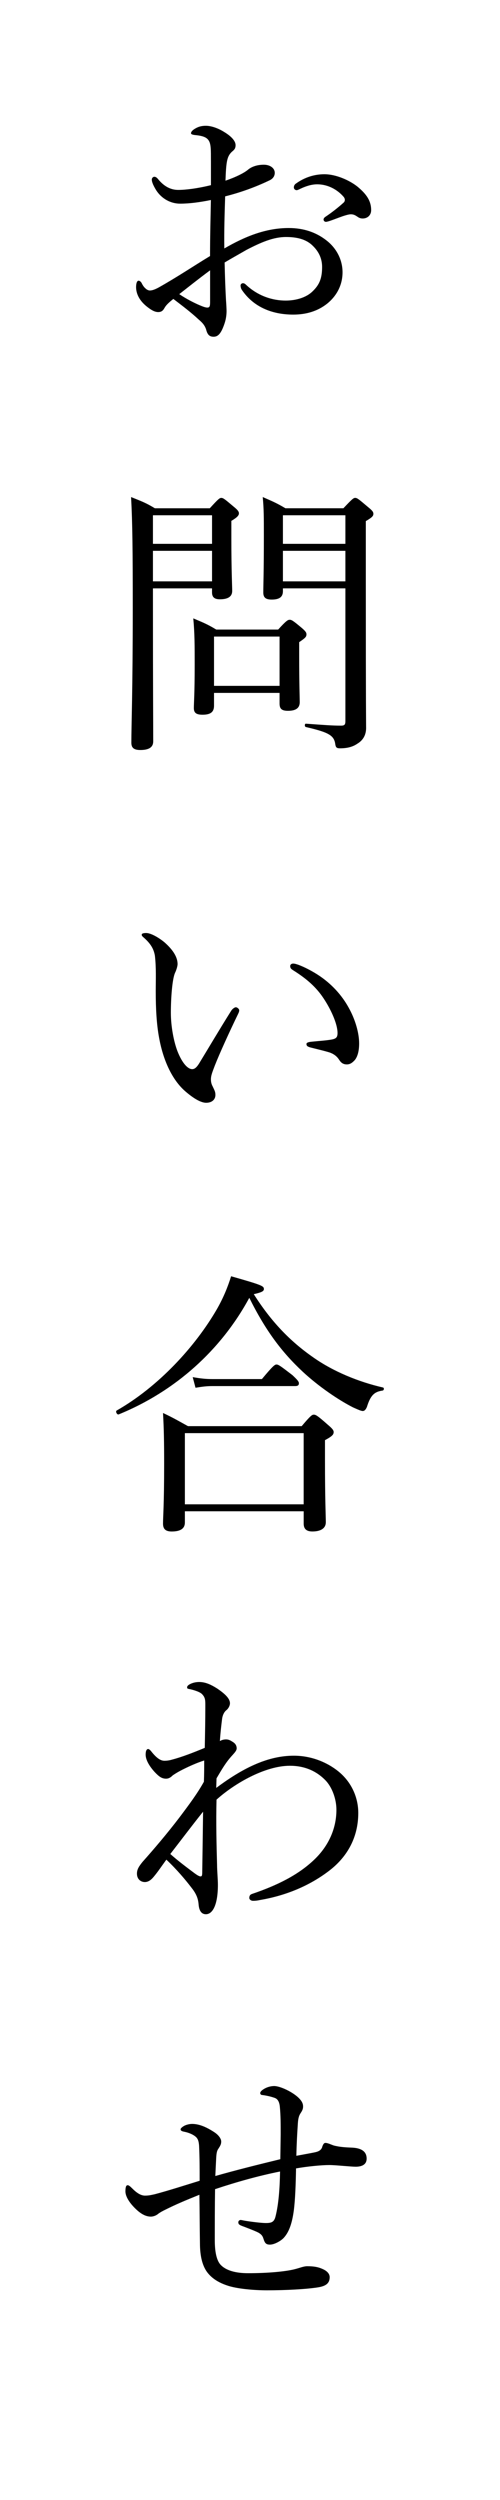 <?xml version="1.0" encoding="utf-8"?>
<!-- Generator: Adobe Illustrator 15.1.0, SVG Export Plug-In  -->
<!DOCTYPE svg PUBLIC "-//W3C//DTD SVG 1.1//EN" "http://www.w3.org/Graphics/SVG/1.1/DTD/svg11.dtd">
<svg version="1.1"
	 xmlns="http://www.w3.org/2000/svg" xmlns:xlink="http://www.w3.org/1999/xlink" xmlns:a="http://ns.adobe.com/AdobeSVGViewerExtensions/3.0/"
	 x="0px" y="0px" width="25px" height="125px" viewBox="0 0 25 125" overflow="visible" enable-background="new 0 0 25 125"
	 xml:space="preserve">
<defs>
</defs>
<rect fill="none" width="25" height="125"/>
<path d="M10.546,8.025c0-0.546,0-0.77-0.084-0.952c-0.057-0.112-0.141-0.196-0.322-0.252C10,6.779,9.874,6.765,9.734,6.751
	C9.622,6.737,9.551,6.709,9.551,6.667c0-0.056,0.028-0.112,0.141-0.196c0.168-0.112,0.336-0.182,0.603-0.182
	c0.237,0,0.574,0.098,0.91,0.308c0.351,0.21,0.574,0.448,0.574,0.659c0,0.14-0.042,0.21-0.14,0.294
	c-0.141,0.112-0.225,0.252-0.267,0.42c-0.07,0.252-0.084,0.7-0.098,1.064c0.532-0.182,0.91-0.378,1.106-0.532
	c0.14-0.126,0.406-0.266,0.812-0.266c0.308,0,0.546,0.168,0.546,0.406c0,0.154-0.084,0.294-0.266,0.378
	c-0.729,0.35-1.485,0.616-2.214,0.798c-0.027,0.841-0.056,1.723-0.042,2.605c1.037-0.602,2.073-1.022,3.222-1.022
	c0.757,0,1.373,0.224,1.863,0.603c0.519,0.392,0.826,0.98,0.826,1.611c0,0.7-0.35,1.232-0.771,1.569
	c-0.476,0.378-1.05,0.546-1.694,0.546c-1.079,0-2.003-0.392-2.577-1.247c-0.042-0.07-0.057-0.154-0.057-0.21
	c0-0.07,0.07-0.112,0.112-0.112c0.056,0,0.098,0.014,0.168,0.084c0.616,0.574,1.345,0.784,1.976,0.784
	c0.518,0,1.036-0.154,1.345-0.462c0.336-0.322,0.476-0.644,0.476-1.218c0-0.406-0.154-0.785-0.532-1.121
	c-0.308-0.267-0.729-0.378-1.274-0.378c-0.631,0-1.247,0.266-1.976,0.645c-0.363,0.21-0.742,0.42-1.092,0.63
	c0.014,0.7,0.042,1.4,0.069,1.891c0.015,0.168,0.028,0.462,0.028,0.532c0,0.14-0.014,0.364-0.098,0.617
	c-0.168,0.504-0.322,0.672-0.547,0.672c-0.196,0-0.308-0.084-0.378-0.364c-0.07-0.21-0.183-0.336-0.364-0.49
	c-0.406-0.378-0.799-0.672-1.274-1.037c-0.28,0.224-0.379,0.336-0.448,0.462c-0.07,0.126-0.154,0.196-0.309,0.196
	c-0.182,0-0.364-0.112-0.574-0.28c-0.42-0.336-0.532-0.701-0.532-0.967c0-0.182,0.042-0.322,0.126-0.322
	c0.056,0,0.112,0.056,0.141,0.098c0.069,0.14,0.126,0.224,0.21,0.294c0.056,0.056,0.14,0.098,0.21,0.098
	c0.126,0,0.266-0.056,0.448-0.154c0.967-0.546,1.709-1.051,2.563-1.569c0-1.064,0.027-1.919,0.042-2.802
	C10,10.113,9.467,10.183,9.005,10.183S8.081,9.945,7.8,9.497C7.689,9.314,7.59,9.118,7.59,8.978c0-0.07,0.057-0.14,0.126-0.14
	c0.057,0,0.112,0.028,0.183,0.112c0.294,0.364,0.63,0.546,1.009,0.546c0.378,0,0.952-0.07,1.639-0.238V8.025z M10.504,13.517
	c-0.532,0.392-1.093,0.84-1.541,1.19c0.351,0.238,0.714,0.42,0.967,0.532c0.195,0.084,0.336,0.14,0.434,0.14
	c0.112,0,0.141-0.056,0.141-0.266V13.517z M17.886,9.342c0.435,0.364,0.672,0.7,0.672,1.163c0,0.266-0.195,0.42-0.42,0.42
	c-0.112,0-0.182-0.028-0.28-0.098c-0.126-0.084-0.196-0.112-0.322-0.112c-0.098,0-0.28,0.056-0.406,0.098
	c-0.28,0.098-0.476,0.182-0.7,0.252c-0.056,0.014-0.098,0.028-0.14,0.028c-0.057,0-0.112-0.056-0.112-0.112
	c0-0.056,0.028-0.098,0.112-0.154c0.294-0.196,0.616-0.448,0.896-0.701c0.042-0.042,0.056-0.084,0.056-0.14
	c0-0.042-0.028-0.112-0.07-0.154c-0.294-0.336-0.756-0.616-1.316-0.616c-0.308,0-0.603,0.112-0.841,0.224
	c-0.056,0.028-0.14,0.07-0.182,0.07c-0.07,0-0.14-0.056-0.14-0.14s0.042-0.154,0.111-0.196c0.448-0.322,0.938-0.462,1.415-0.462
	C16.822,8.712,17.508,9.034,17.886,9.342z"/>
<path d="M7.647,30.077c0,4.538,0.014,5.897,0.014,6.99c0,0.294-0.21,0.434-0.645,0.434c-0.322,0-0.448-0.112-0.448-0.364
	c0-0.924,0.07-2.577,0.07-6.751c0-2.844-0.014-4.23-0.084-5.533c0.519,0.21,0.729,0.28,1.19,0.561h2.745
	c0.421-0.462,0.49-0.519,0.575-0.519c0.098,0,0.168,0.056,0.616,0.435c0.21,0.168,0.266,0.252,0.266,0.336
	c0,0.098-0.07,0.196-0.378,0.378v0.882c0,1.625,0.042,2.396,0.042,2.619c0,0.294-0.225,0.42-0.616,0.42
	c-0.28,0-0.393-0.112-0.393-0.35v-0.196H7.647V30.077z M10.602,25.763H7.647v1.429h2.955V25.763z M7.647,29.068h2.955v-1.527H7.647
	V29.068z M10.701,35.288c0,0.322-0.183,0.448-0.575,0.448c-0.321,0-0.434-0.098-0.434-0.336s0.042-0.687,0.042-2.157
	c0-0.966,0-1.569-0.07-2.325c0.49,0.21,0.687,0.28,1.148,0.56h3.096c0.406-0.448,0.49-0.49,0.574-0.49
	c0.099,0,0.169,0.042,0.603,0.406c0.196,0.168,0.238,0.238,0.238,0.322c0,0.126-0.056,0.182-0.364,0.392v0.701
	c0,1.4,0.028,2.101,0.028,2.297c0,0.309-0.21,0.435-0.589,0.435c-0.308,0-0.42-0.098-0.42-0.364v-0.532h-3.277V35.288z
	 M13.978,31.828h-3.277v2.465h3.277V31.828z M14.146,29.559c0,0.294-0.182,0.42-0.561,0.42c-0.294,0-0.42-0.098-0.42-0.35
	c0-0.406,0.028-0.995,0.028-2.844c0-0.911,0-1.359-0.057-1.933c0.477,0.21,0.687,0.294,1.135,0.561h2.899
	c0.435-0.462,0.505-0.519,0.589-0.519c0.098,0,0.168,0.056,0.63,0.448c0.225,0.182,0.28,0.252,0.28,0.35
	c0,0.112-0.07,0.182-0.378,0.364v3.138c0,6.458,0.014,6.766,0.014,7.144c0.015,0.392-0.14,0.672-0.448,0.854
	c-0.224,0.154-0.504,0.224-0.854,0.224c-0.154,0-0.21-0.028-0.238-0.196c-0.056-0.448-0.321-0.602-1.471-0.868
	c-0.069-0.014-0.069-0.168,0-0.168c0.98,0.07,1.303,0.098,1.766,0.098c0.168,0,0.21-0.056,0.21-0.224v-6.64h-3.124V29.559z
	 M17.27,25.763h-3.124v1.429h3.124V25.763z M14.146,29.068h3.124v-1.527h-3.124V29.068z"/>
<path d="M9.314,54.608c-0.645-0.532-1.135-1.485-1.359-2.718c-0.126-0.672-0.168-1.457-0.168-2.325c0-0.574,0.028-1.177-0.042-1.779
	c-0.056-0.336-0.21-0.603-0.561-0.911c-0.084-0.07-0.098-0.098-0.098-0.14c0-0.07,0.112-0.084,0.224-0.084
	c0.225,0,0.603,0.21,0.911,0.462c0.35,0.308,0.658,0.687,0.658,1.092c0,0.112-0.07,0.322-0.126,0.435
	c-0.141,0.308-0.21,1.261-0.21,2.003c0,0.658,0.14,1.429,0.336,1.933c0.252,0.63,0.532,0.882,0.729,0.882
	c0.111,0,0.21-0.07,0.336-0.266c0.42-0.687,1.022-1.709,1.611-2.647c0.069-0.112,0.182-0.182,0.237-0.182
	c0.07,0,0.169,0.084,0.169,0.154c0,0.056-0.028,0.126-0.057,0.182c-0.435,0.896-0.938,2.003-1.162,2.577
	c-0.127,0.336-0.196,0.504-0.196,0.687c0,0.098,0.014,0.224,0.084,0.35c0.07,0.154,0.14,0.266,0.14,0.406
	c0.015,0.224-0.14,0.42-0.462,0.42C10.042,55.14,9.677,54.916,9.314,54.608z M15.911,48.752c0.645,0.42,1.177,0.995,1.527,1.639
	c0.336,0.602,0.519,1.274,0.519,1.779c0,0.364-0.07,0.645-0.211,0.827c-0.14,0.154-0.252,0.224-0.405,0.224
	c-0.169,0-0.28-0.07-0.379-0.224c-0.098-0.154-0.252-0.309-0.546-0.393c-0.238-0.07-0.532-0.14-0.868-0.224
	c-0.169-0.042-0.225-0.084-0.225-0.182c0-0.07,0.112-0.098,0.252-0.112c0.393-0.042,0.715-0.056,1.022-0.112
	c0.21-0.042,0.28-0.112,0.28-0.322c0-0.462-0.336-1.191-0.7-1.737c-0.378-0.574-0.868-0.995-1.541-1.415
	c-0.084-0.056-0.126-0.098-0.126-0.196c0-0.07,0.056-0.126,0.154-0.126C14.861,48.178,15.462,48.458,15.911,48.752z"/>
<path d="M15.673,67.876c0.994,0.7,2.255,1.219,3.474,1.498c0.07,0.015,0.056,0.141-0.014,0.154
	c-0.406,0.057-0.603,0.225-0.785,0.812c-0.056,0.141-0.126,0.211-0.21,0.211s-0.238-0.07-0.49-0.183
	c-0.742-0.378-1.723-1.05-2.507-1.778c-1.051-0.98-1.863-2.06-2.676-3.699c-1.415,2.62-3.712,4.68-6.527,5.828
	c-0.084,0.041-0.183-0.154-0.099-0.196c2.087-1.19,3.923-3.194,5.001-5.057c0.322-0.561,0.546-1.106,0.715-1.653
	c1.582,0.449,1.639,0.49,1.639,0.644c0,0.112-0.141,0.168-0.505,0.252C13.543,66.056,14.482,67.05,15.673,67.876z M9.244,76.126
	c0,0.295-0.21,0.449-0.658,0.449c-0.309,0-0.435-0.127-0.435-0.393c0-0.351,0.056-0.925,0.056-2.984
	c0-1.162-0.014-1.778-0.056-2.549c0.532,0.252,0.742,0.379,1.247,0.658h5.687c0.448-0.532,0.519-0.574,0.603-0.574
	c0.098,0,0.182,0.042,0.687,0.49c0.252,0.211,0.308,0.295,0.308,0.379c0,0.125-0.069,0.209-0.434,0.406v1.036
	c0,1.905,0.042,2.802,0.042,3.067c0,0.295-0.238,0.463-0.673,0.463c-0.308,0-0.434-0.141-0.434-0.393v-0.617H9.244V76.126z
	 M15.183,71.657H9.244v3.559h5.939V71.657z M9.635,68.856c0.393,0.07,0.659,0.098,0.995,0.098h2.465
	c0.547-0.658,0.645-0.729,0.729-0.729c0.099,0,0.196,0.07,0.799,0.533c0.252,0.238,0.322,0.322,0.322,0.406
	c0,0.098-0.057,0.14-0.183,0.14h-4.146c-0.279,0-0.504,0.028-0.84,0.084L9.635,68.856z"/>
<path d="M10.812,89.396c1.401-1.051,2.634-1.611,3.881-1.611c1.008,0,1.835,0.434,2.325,0.869c0.658,0.588,0.896,1.357,0.896,1.988
	c0,1.303-0.617,2.27-1.499,2.928c-1.093,0.826-2.325,1.246-3.404,1.429c-0.126,0.028-0.224,0.042-0.364,0.042
	c-0.098,0-0.182-0.07-0.182-0.141c0-0.125,0.056-0.182,0.154-0.209c1.232-0.421,2.297-0.939,3.109-1.724
	c0.7-0.673,1.093-1.54,1.093-2.479c0-0.504-0.196-1.106-0.547-1.471c-0.462-0.477-1.064-0.729-1.778-0.729
	c-1.247,0-2.788,0.896-3.67,1.695c-0.028,1.135,0,2.297,0.027,3.25c0,0.294,0.042,0.729,0.042,1.008c0,0.98-0.252,1.471-0.602,1.471
	c-0.183,0-0.337-0.125-0.364-0.504c-0.028-0.336-0.154-0.574-0.379-0.854c-0.279-0.364-0.7-0.868-1.232-1.372
	c-0.294,0.406-0.42,0.602-0.63,0.854c-0.126,0.154-0.267,0.267-0.448,0.267c-0.196,0-0.393-0.14-0.393-0.421
	c0-0.224,0.112-0.377,0.28-0.588c0.561-0.63,1.219-1.4,1.849-2.227c0.505-0.673,0.883-1.178,1.219-1.779
	c0.015-0.364,0.015-0.742,0.015-1.064c-0.351,0.111-0.729,0.279-1.093,0.462c-0.168,0.085-0.337,0.183-0.477,0.28
	c-0.112,0.112-0.21,0.168-0.336,0.168c-0.21,0-0.351-0.098-0.574-0.336c-0.28-0.309-0.448-0.616-0.448-0.869
	c0-0.195,0.056-0.279,0.126-0.279c0.042,0,0.098,0.056,0.126,0.084c0.252,0.322,0.462,0.504,0.687,0.504
	c0.111,0,0.238-0.014,0.378-0.056c0.532-0.14,1.093-0.364,1.639-0.589c0.015-0.714,0.028-1.442,0.028-2.045
	c0-0.309,0.014-0.462-0.168-0.645C10,84.604,9.762,84.521,9.524,84.464c-0.141-0.027-0.168-0.027-0.168-0.098
	c0-0.057,0.042-0.098,0.111-0.141c0.141-0.084,0.322-0.125,0.49-0.125c0.295,0,0.561,0.111,0.896,0.322
	c0.393,0.266,0.645,0.504,0.645,0.742c0,0.111-0.07,0.252-0.168,0.336c-0.112,0.084-0.196,0.238-0.224,0.434
	c-0.042,0.337-0.085,0.701-0.112,1.121c0.112-0.07,0.224-0.084,0.308-0.084c0.126,0,0.21,0.042,0.337,0.126
	c0.14,0.084,0.195,0.196,0.195,0.322c0,0.112-0.111,0.224-0.21,0.337c-0.336,0.363-0.532,0.714-0.798,1.162L10.812,89.396z
	 M9.734,93.667c0.154,0.112,0.238,0.154,0.294,0.154c0.07,0,0.084-0.056,0.084-0.225c0.014-0.84,0.028-1.988,0.042-3.012
	C9.593,91.286,9.005,92.07,8.515,92.7C8.893,93.037,9.341,93.373,9.734,93.667z"/>
<path d="M14.034,106.726c0-0.546,0-0.952-0.042-1.387c-0.027-0.294-0.14-0.406-0.266-0.447c-0.238-0.084-0.49-0.127-0.616-0.141
	c-0.057,0-0.099-0.042-0.099-0.098c0-0.057,0.057-0.127,0.196-0.211c0.168-0.098,0.351-0.14,0.504-0.14
	c0.295,0,0.925,0.294,1.233,0.603c0.153,0.154,0.21,0.279,0.21,0.42c0,0.126-0.042,0.21-0.126,0.336
	c-0.099,0.154-0.126,0.309-0.141,0.603c-0.027,0.421-0.056,0.896-0.069,1.526c0.448-0.084,0.686-0.125,0.896-0.168
	c0.21-0.041,0.364-0.111,0.406-0.308c0.056-0.14,0.098-0.169,0.153-0.169c0.112,0,0.28,0.084,0.406,0.127
	c0.309,0.084,0.631,0.098,0.953,0.111c0.448,0.028,0.7,0.197,0.7,0.547c0,0.309-0.252,0.406-0.547,0.406
	c-0.237,0-1.008-0.084-1.316-0.084c-0.406,0-1.106,0.07-1.667,0.168c-0.014,0.799-0.042,1.568-0.111,2.102
	c-0.099,0.742-0.28,1.135-0.519,1.387c-0.154,0.154-0.463,0.322-0.673,0.322c-0.182,0-0.252-0.057-0.322-0.281
	c-0.042-0.14-0.098-0.252-0.35-0.363c-0.154-0.07-0.477-0.196-0.742-0.295c-0.141-0.056-0.169-0.098-0.169-0.182
	c0-0.07,0.07-0.112,0.112-0.112s0.154,0.028,0.238,0.042c0.351,0.057,0.826,0.112,1.022,0.112c0.28,0,0.42-0.042,0.49-0.337
	c0.154-0.615,0.21-1.4,0.225-2.24c-1.051,0.21-2.157,0.518-3.25,0.883c-0.014,0.882-0.014,1.82-0.014,2.549
	c0,0.561,0.084,0.994,0.279,1.219c0.28,0.309,0.785,0.434,1.387,0.434c1.009,0,1.863-0.084,2.312-0.195
	c0.28-0.07,0.463-0.154,0.645-0.154c0.336,0,0.561,0.042,0.771,0.141c0.196,0.084,0.351,0.224,0.351,0.406
	c0,0.279-0.154,0.434-0.547,0.504c-0.588,0.098-1.652,0.154-2.591,0.154c-0.617,0-1.514-0.07-2.018-0.252
	c-0.406-0.141-0.757-0.352-0.994-0.688c-0.211-0.308-0.337-0.756-0.337-1.428c-0.014-0.827-0.014-1.584-0.027-2.41
	c-0.729,0.295-1.163,0.477-1.724,0.757c-0.084,0.042-0.224,0.112-0.336,0.196c-0.112,0.098-0.266,0.14-0.364,0.14
	c-0.21,0-0.462-0.084-0.798-0.421c-0.351-0.35-0.477-0.644-0.477-0.84c0-0.266,0.056-0.309,0.112-0.309
	c0.056,0,0.111,0.043,0.252,0.183c0.28,0.28,0.477,0.337,0.616,0.337c0.225,0,0.351-0.043,0.49-0.07
	c0.687-0.183,1.471-0.435,2.241-0.673c0-0.603,0-1.148-0.028-1.751c-0.014-0.182-0.042-0.309-0.126-0.406
	c-0.126-0.141-0.392-0.252-0.616-0.294c-0.154-0.028-0.182-0.07-0.182-0.126c0-0.042,0.084-0.112,0.153-0.154
	c0.112-0.07,0.295-0.111,0.421-0.111c0.322,0,0.672,0.125,1.12,0.42c0.21,0.14,0.337,0.322,0.337,0.462s-0.057,0.224-0.127,0.336
	c-0.069,0.099-0.111,0.169-0.126,0.519c-0.014,0.28-0.027,0.518-0.042,0.868c1.079-0.308,2.157-0.574,3.25-0.841L14.034,106.726z"/>
</svg>

